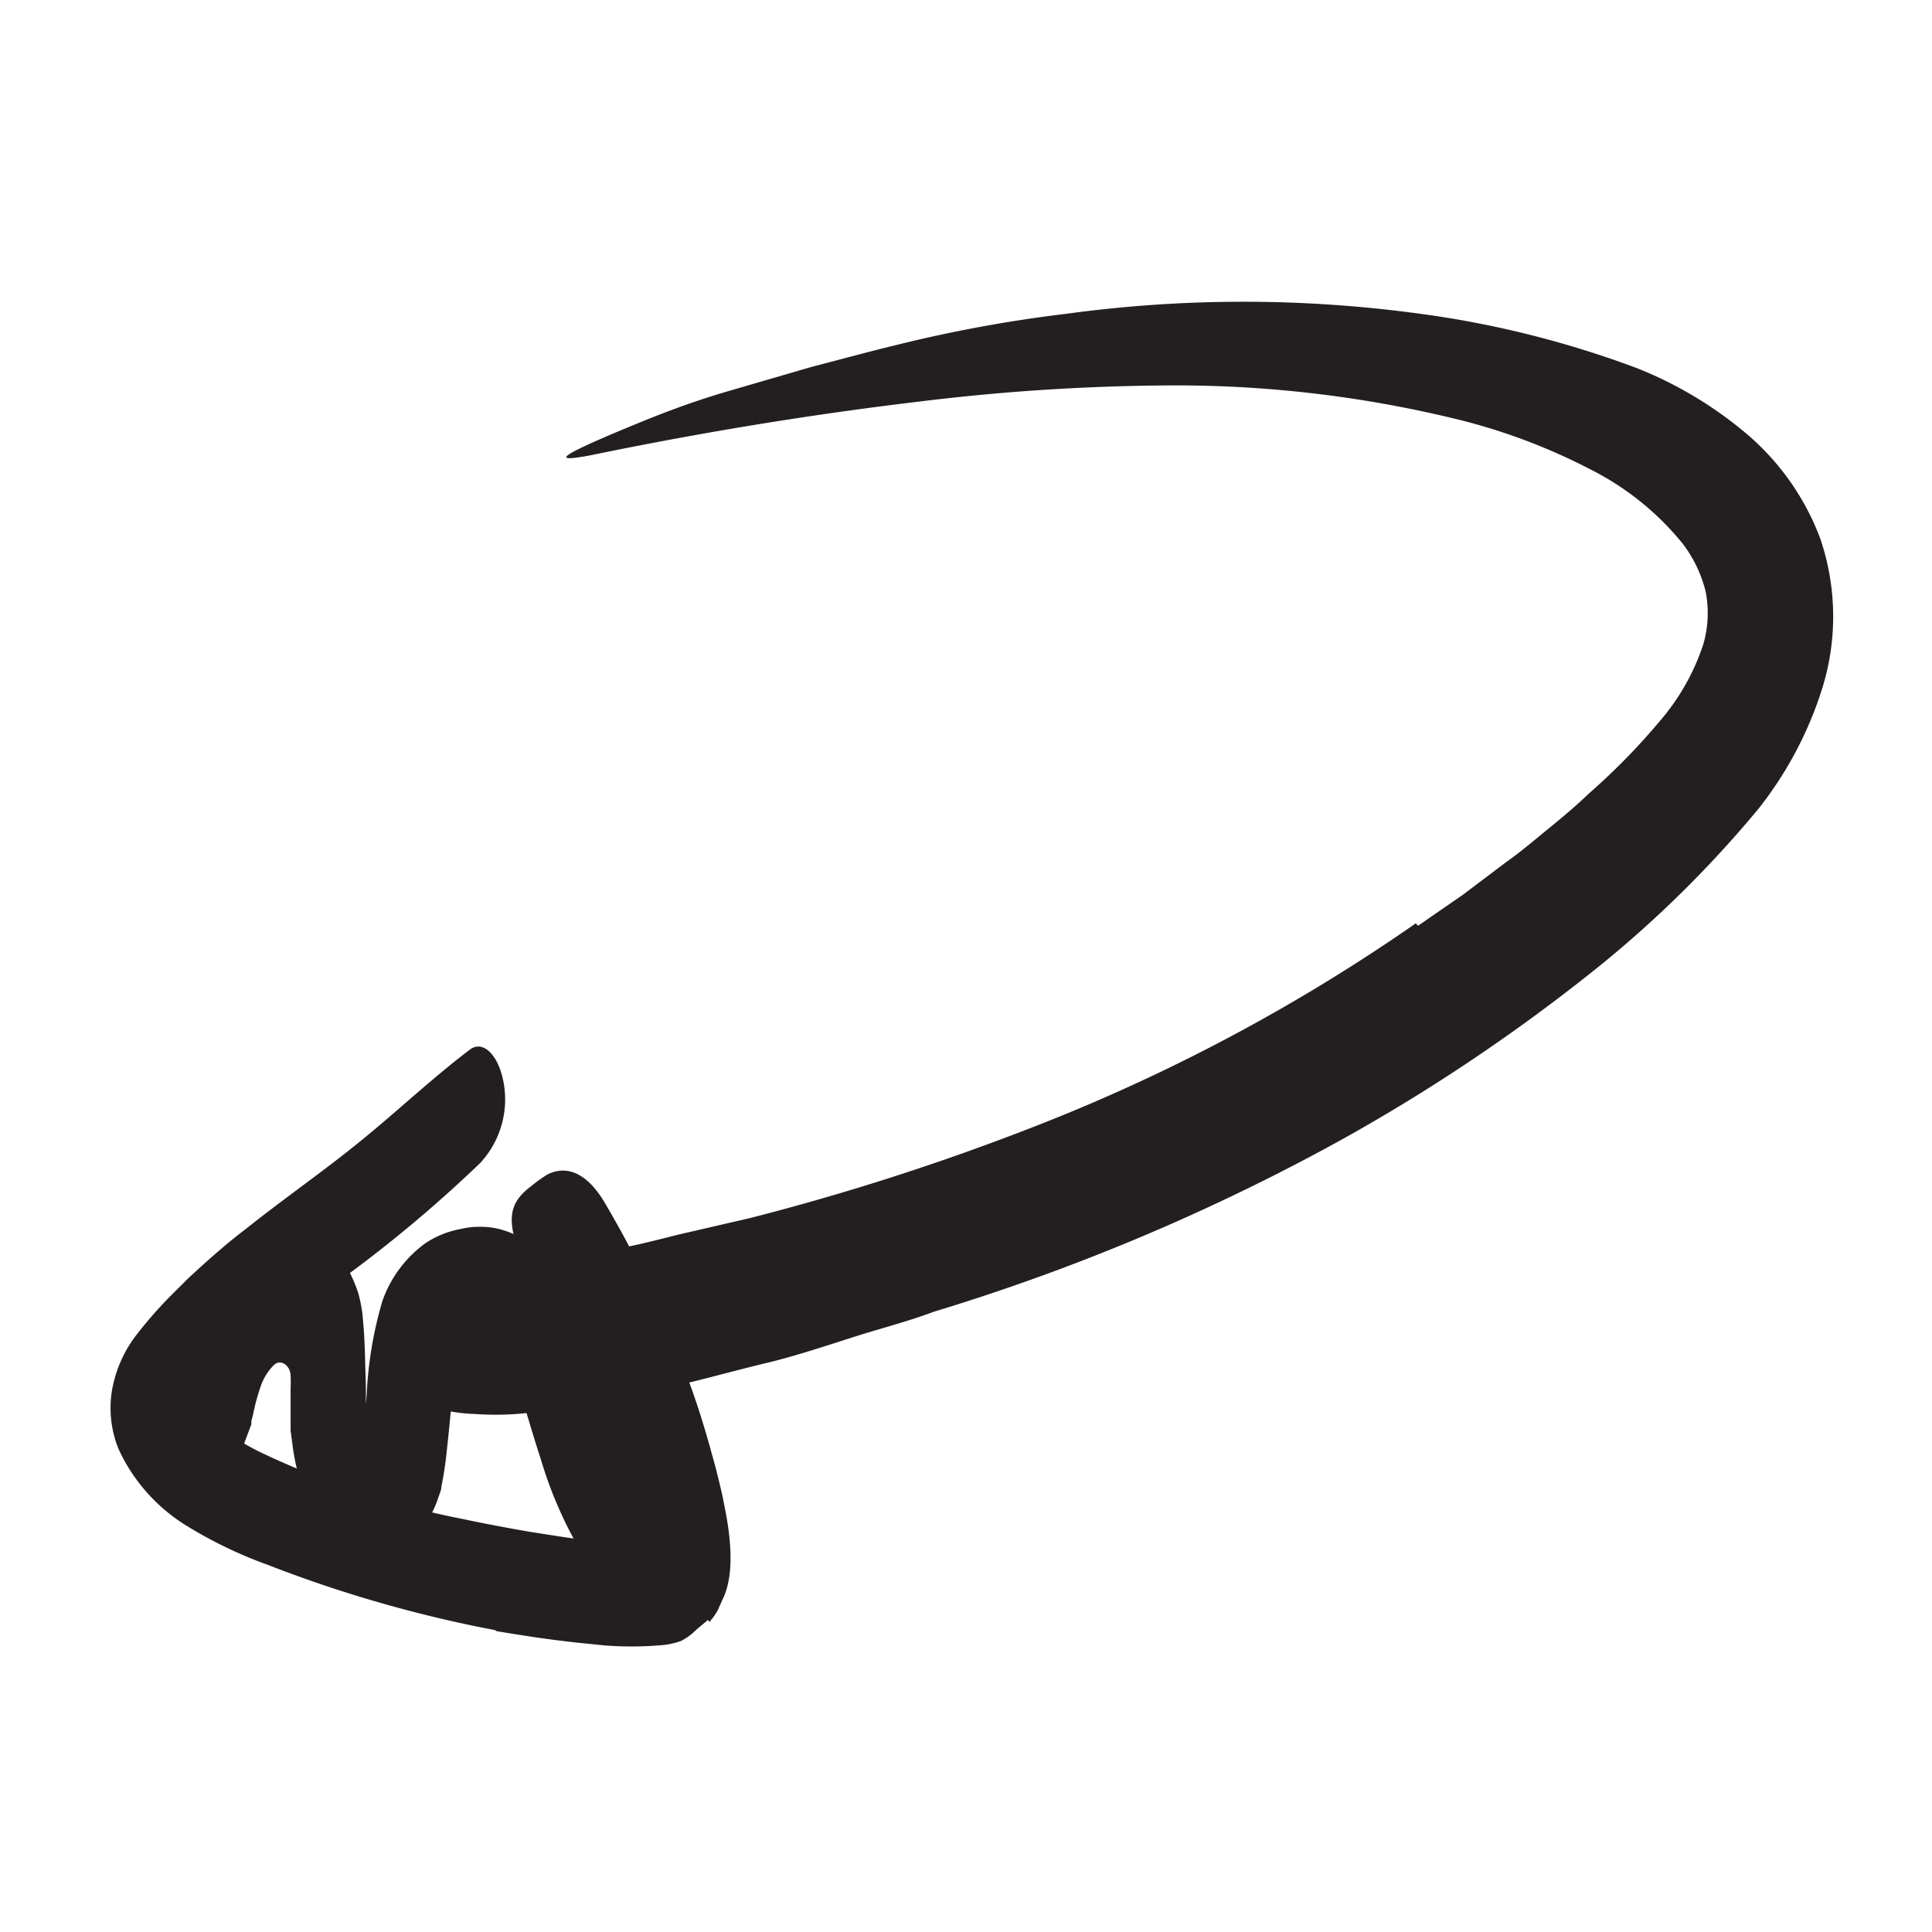<svg xmlns="http://www.w3.org/2000/svg" width="96" height="96" viewBox="0 0 96 96"><defs><style>.cls-1{fill:#231f20;}</style></defs><title>scribble final version</title><g id="Layer_1" data-name="Layer 1"><path class="cls-1" d="M23.52,65.16a9.56,9.56,0,0,0-.83,2.62c-.22,1.26-.3,2.65-.48,4.21a17.71,17.71,0,0,1-.28,1.89c0,.17-.09.35-.16.56a5.07,5.07,0,0,1-.26.64,4,4,0,0,1-.45.72A3.33,3.33,0,0,1,18.51,77a3.25,3.25,0,0,1-1.7-.49,4.25,4.25,0,0,1-1.5-1.84,10.74,10.74,0,0,1-.78-2.91l-.09-.67c0-.09,0-.25,0-.29v-.64c0-.36,0-.78,0-1.22a5.78,5.78,0,0,0,0-.58c0-.48-.47-.85-.81-.55a2.67,2.67,0,0,0-.67,1.06,10.51,10.51,0,0,0-.39,1.44l-.08.3,0,.16-.13.35c-.16.43-.33.86-.49,1.3-.1.24-.33.27-.66.32A1.59,1.59,0,0,1,10,72.33a4,4,0,0,1-1-1.44A3.78,3.78,0,0,1,8.64,70a8.37,8.37,0,0,1,.14-1.69,19.63,19.63,0,0,1,.61-2.46,7.73,7.73,0,0,1,1-2,6.64,6.64,0,0,1,1.15-1.35,5.17,5.17,0,0,1,1.17-.76A4,4,0,0,1,14,61.41a3.59,3.59,0,0,1,1.55.2,5.54,5.54,0,0,1,.69.34,4.7,4.7,0,0,1,.44.37,5.65,5.65,0,0,1,.71.93,7.72,7.72,0,0,1,.41,1,6.67,6.67,0,0,1,.24,1.4c.1,1,.1,2.15.14,3.15l0,.87.05.71c0,.3.05.59.09.88a6.87,6.87,0,0,0,.38,1.52,1.24,1.24,0,0,0,.2.38c.06,0-.1.08-.19.19l-.14.18-.08.1a1.33,1.33,0,0,0-.06.12.08.08,0,0,0,0,0l0,0a.06.06,0,0,0,0,0v-.17l0-.12h0c0-.06.11.52.05.27h0v0s0,.08,0,0,0,0-.11-.13l-.12-.11-.06,0-.11-.08a1,1,0,0,0-.29-.18.81.81,0,0,0,0-.15,8.64,8.64,0,0,0,.27-1.67l.16-2.12A19.52,19.52,0,0,1,19,64.65a6,6,0,0,1,2.13-2.87,4.69,4.69,0,0,1,1.75-.71,4.2,4.2,0,0,1,1.93,0,4.73,4.73,0,0,1,2.33,1.43,9.34,9.34,0,0,1,1.34,1.91,34.47,34.47,0,0,1,1.74,3.87,58.2,58.2,0,0,0,2.65,5.61c.2.39.45.74.64,1.09.34.67.51,1.07.41,1.43a4.28,4.28,0,0,1-.88,1.3c-.2.24-.37.52-.56.77a1.37,1.37,0,0,1-1.37.54A2.55,2.55,0,0,1,29.43,78a20.5,20.5,0,0,1-2.55-5.47c-.59-1.8-1.06-3.6-1.64-5.16a15.29,15.29,0,0,0-.68-1.54A5,5,0,0,0,24,65c-.08-.08,0-.13-.13,0s-.19.16-.27.3Z"/><path class="cls-1" d="M70.46,46l2.23-1.54,2.16-1.63c.74-.52,1.41-1.1,2.11-1.67s1.38-1.14,2-1.74a32.56,32.56,0,0,0,3.55-3.63A11.19,11.19,0,0,0,84.64,32a5.59,5.59,0,0,0,.11-2.62A6.49,6.49,0,0,0,83.6,27,14,14,0,0,0,79,23.31a29.74,29.74,0,0,0-6.33-2.41,58.84,58.84,0,0,0-14.12-1.75,106,106,0,0,0-12.84.8c-5.46.65-10.93,1.55-16.35,2.67-1.69.32-1.51.1-.16-.52.67-.31,1.64-.72,2.82-1.2s2.58-1,4.12-1.45l4.12-1.2c1.38-.36,2.77-.74,4.17-1.08A69.17,69.17,0,0,1,53,15.59a64.93,64.93,0,0,1,17.56,0,49.4,49.4,0,0,1,10.77,2.7,19.65,19.65,0,0,1,5.22,3.07,12.64,12.64,0,0,1,3.89,5.38,12,12,0,0,1,.12,7.42,18.65,18.65,0,0,1-3.16,6,56.21,56.21,0,0,1-8.69,8.45,90.75,90.75,0,0,1-12.12,8.06A105.11,105.11,0,0,1,46.4,65.18c-1.33.5-2.69.84-4,1.26s-2.67.87-4,1.21c-2.71.64-5.41,1.48-8.21,1.87-1.22.21-2.41.48-3.66.65a14.29,14.29,0,0,1-2.93.09,8,8,0,0,1-2-.31,3.42,3.42,0,0,1-2.2-1.82,8.31,8.31,0,0,1-.64-1.26c-.42-1.42,1.38-2.7,4.51-3.34,2.33-.39,4.65-1,7-1.41,1.18-.19,2.34-.5,3.51-.79l3.51-.81a122.17,122.17,0,0,0,13.87-4.45A90.85,90.85,0,0,0,70.35,45.88Z"/><path class="cls-1" d="M24.6,81a64.06,64.06,0,0,1-11.26-3.23,21.78,21.78,0,0,1-4.14-2A8.77,8.77,0,0,1,5.89,72a5.42,5.42,0,0,1-.31-3,6.3,6.3,0,0,1,1.1-2.54A20.49,20.49,0,0,1,8,64.89c.43-.47.9-.91,1.34-1.36.94-.87,1.88-1.71,2.87-2.46,1.73-1.38,3.5-2.62,5.13-3.91,2.11-1.66,3.92-3.42,6-5,.64-.49,1.36.21,1.64,1.42a4.65,4.65,0,0,1-1.12,4.21,66.09,66.09,0,0,1-6.48,5.47,66.94,66.94,0,0,0-6,4.84,5.51,5.51,0,0,0-1.1,1.25.81.81,0,0,0,0,.77,2.77,2.77,0,0,0,.93,1A11.39,11.39,0,0,0,13,72.19,42.34,42.34,0,0,0,23,75.48c1.09.23,2.2.44,3.3.63l1.67.26,1.05.15c.45,0,.93.11,1.42.12.32.08.37-.24.37-.45a4.17,4.17,0,0,0,0-.7A11.89,11.89,0,0,0,30.51,74c-.22-.81-.47-1.63-.74-2.44-.84-2.51-2-4.87-3.1-7.3-.24-.54-.52-1-.73-1.6-.79-2.05-.69-2.87.48-3.74a6.16,6.16,0,0,1,.8-.57c1-.49,2,0,2.84,1.43a51.35,51.35,0,0,1,3.28,6.6c.48,1.16.95,2.35,1.35,3.58.2.61.39,1.24.57,1.88l.29,1.05c.15.6.31,1.2.42,1.81.38,1.8.53,3.62-.09,4.83l-.21.47a3,3,0,0,1-.29.44l-.09.1,0,.06,0,0v0c0-.05.1.1-.12-.1h0l-.19.16-.35.29a3.11,3.11,0,0,1-.77.58,3.84,3.84,0,0,1-1.14.23,17.33,17.33,0,0,1-2.68,0l-1.38-.14-1.09-.13c-1-.13-1.94-.28-2.9-.44Z"/></g></svg>